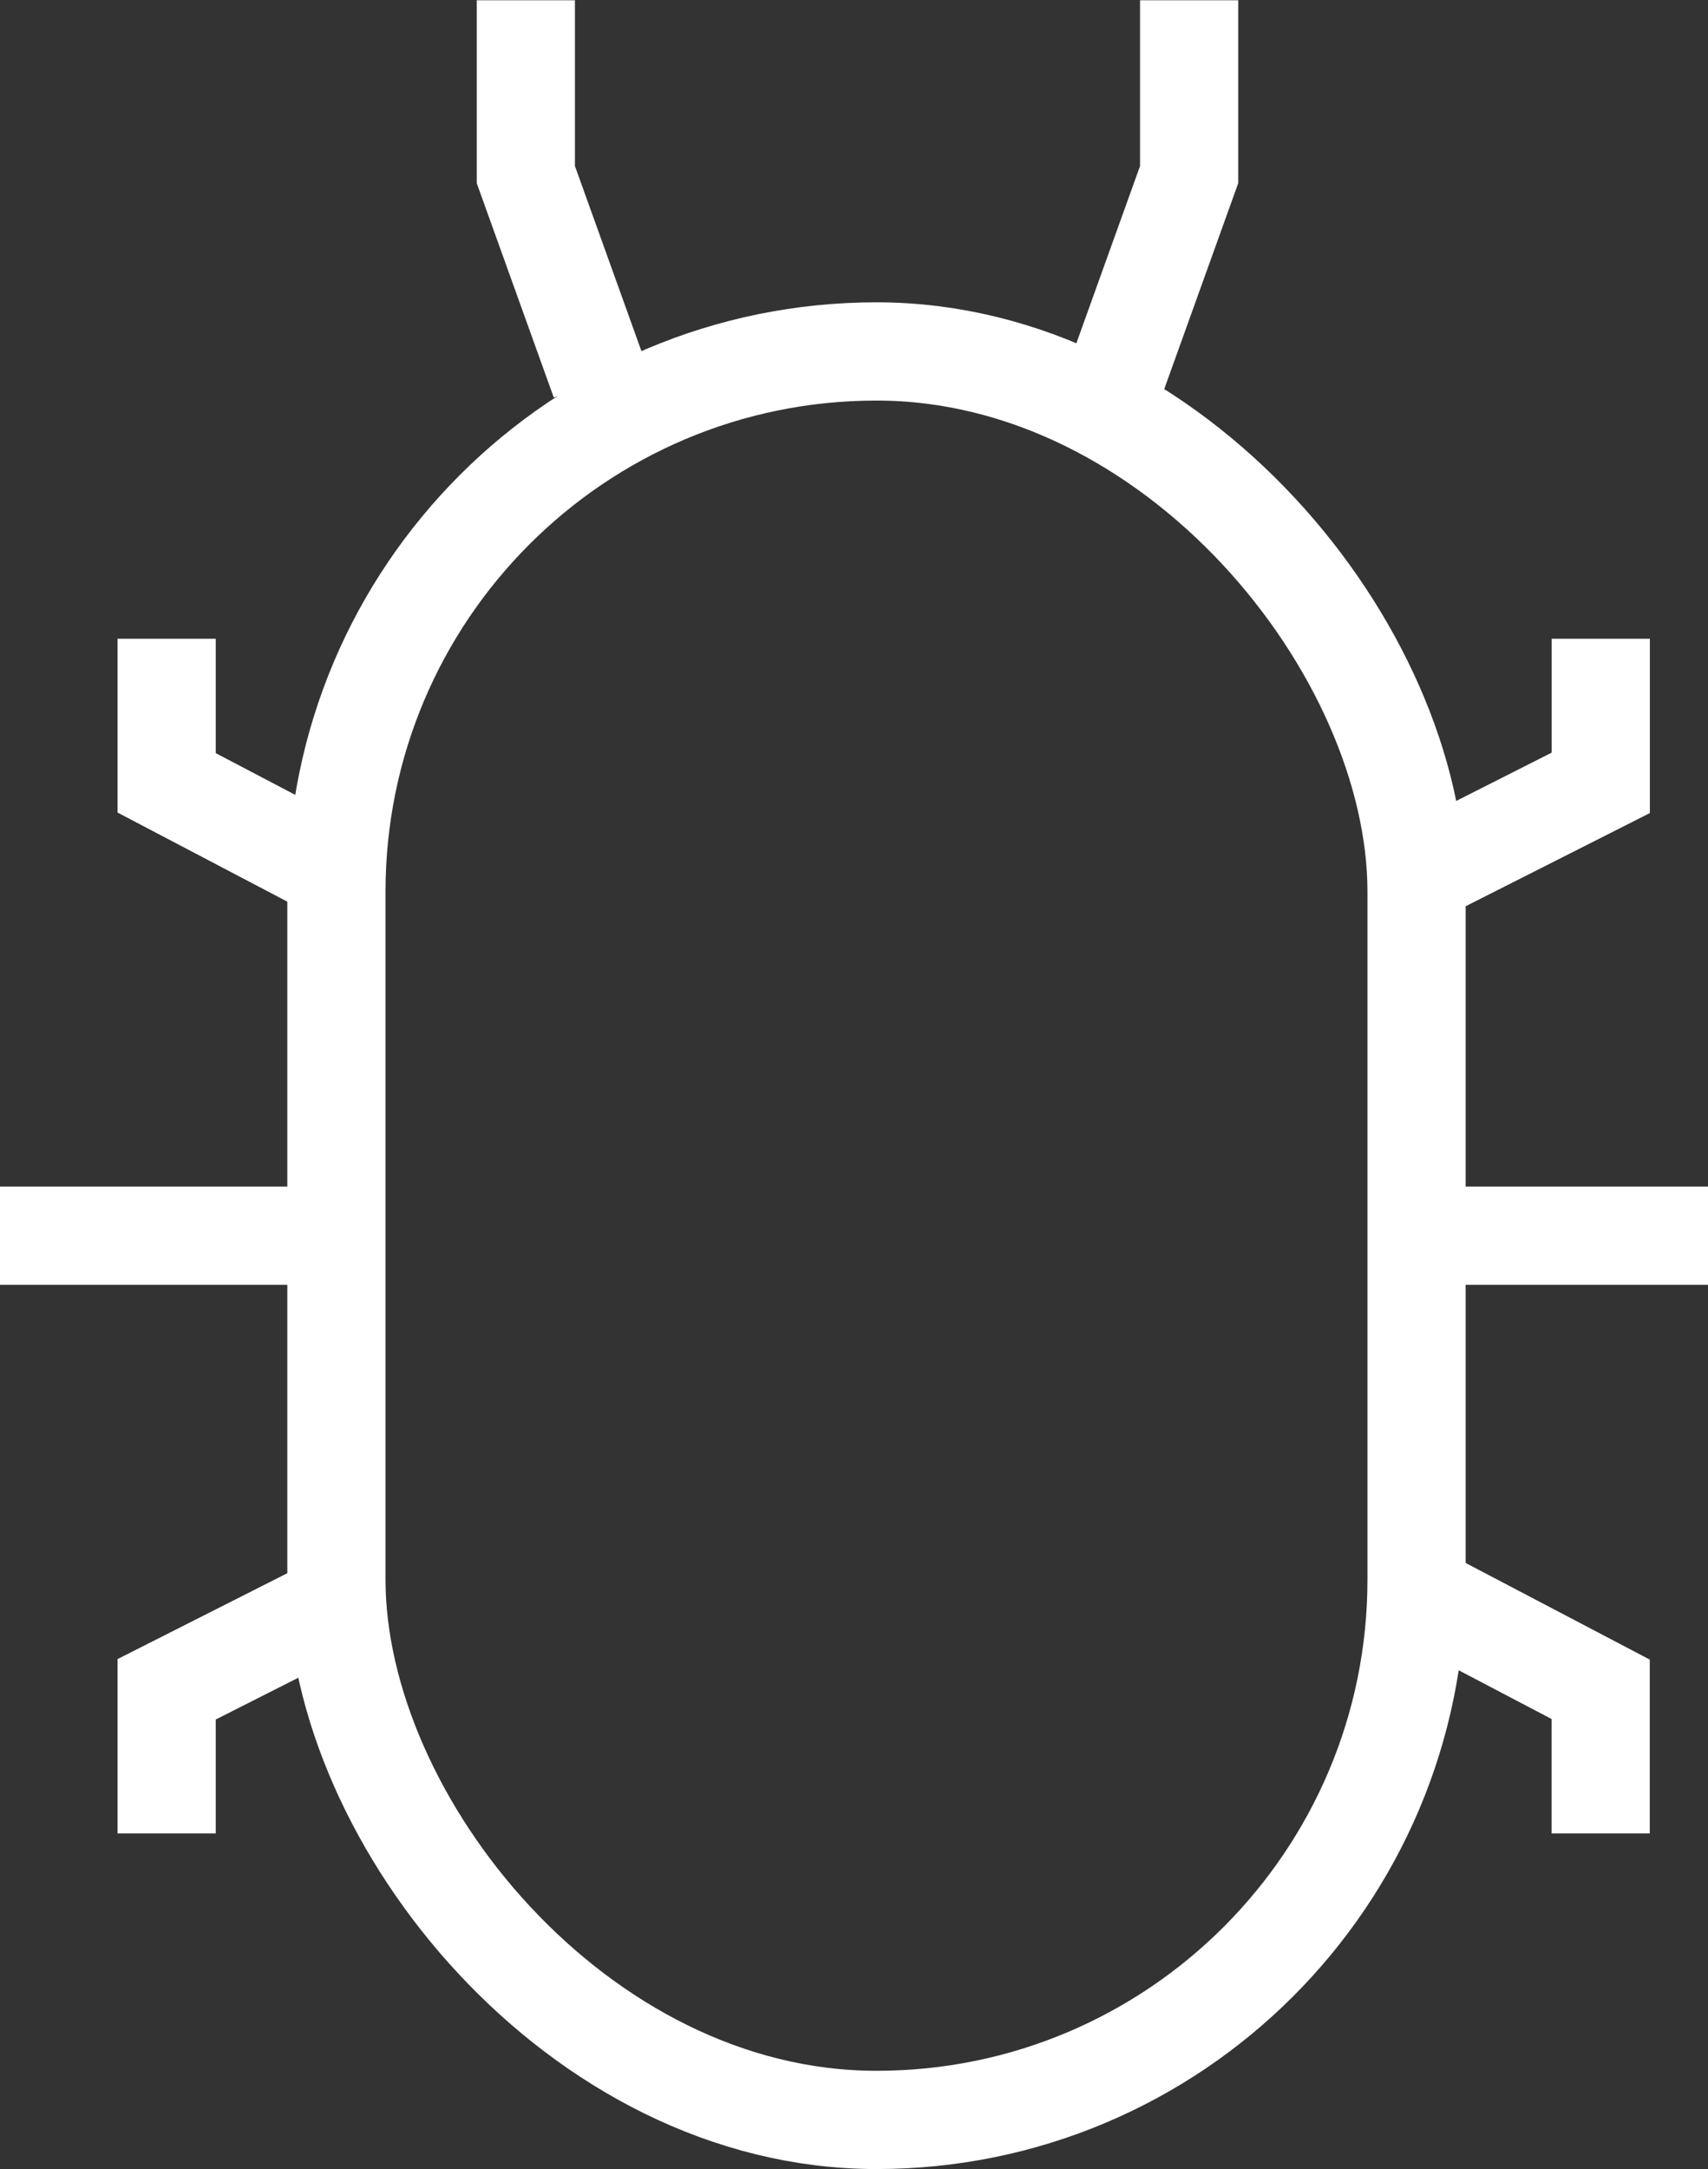 <?xml version="1.0" encoding="UTF-8"?>
<svg xmlns="http://www.w3.org/2000/svg" width="17.394" height="22.077" viewBox="0 0 17.394 22.077">
  <rect x="0" y="0" width="17.394" height="22.077" fill="#333333" stroke="none"/>
  <g id="bug" transform="translate(-7779.074 -3131.923)">
    <g id="Rectangle_1276" data-name="Rectangle 1276" transform="translate(7782 3135)" fill="none" stroke="#fff" stroke-width="1">
      <rect width="12" height="19" rx="6" stroke="none"/>
      <rect x="0.5" y="0.5" width="11" height="18" rx="5.5" fill="none"/>
    </g>
    <path id="Path_8315" data-name="Path 8315" d="M7820.429,3135.8l.755-2.1v-1.774" transform="translate(-30)" fill="none" stroke="#fff" stroke-width="1"/>
    <path id="Path_8316" data-name="Path 8316" d="M7821.184,3135.8l-.755-2.1v-1.774" transform="translate(-36)" fill="none" stroke="#fff" stroke-width="1"/>
    <path id="Path_8317" data-name="Path 8317" d="M7812.468,3144.5h-3.394" transform="translate(-30)" fill="none" stroke="#fff" stroke-width="1"/>
    <path id="Path_8318" data-name="Path 8318" d="M7812.468,3144.5h-3.394" transform="translate(-16)" fill="none" stroke="#fff" stroke-width="1"/>
    <path id="Path_8319" data-name="Path 8319" d="M7810.322,3138.424v1.467l1.8.944" transform="translate(-29.551)" fill="none" stroke="#fff" stroke-width="1"/>
    <path id="Path_8321" data-name="Path 8321" d="M7810.322,3138.424v1.467l1.8.944" transform="translate(15605.697 6289.008) rotate(180)" fill="none" stroke="#fff" stroke-width="1"/>
    <path id="Path_8320" data-name="Path 8320" d="M7812.624,3138.424v1.467l-1.96.991" transform="translate(-17.248)" fill="none" stroke="#fff" stroke-width="1"/>
    <path id="Path_8322" data-name="Path 8322" d="M7812.624,3138.424v1.467l-1.96.991" transform="translate(15593.395 6289.008) rotate(180)" fill="none" stroke="#fff" stroke-width="1"/>
  </g>
</svg>
